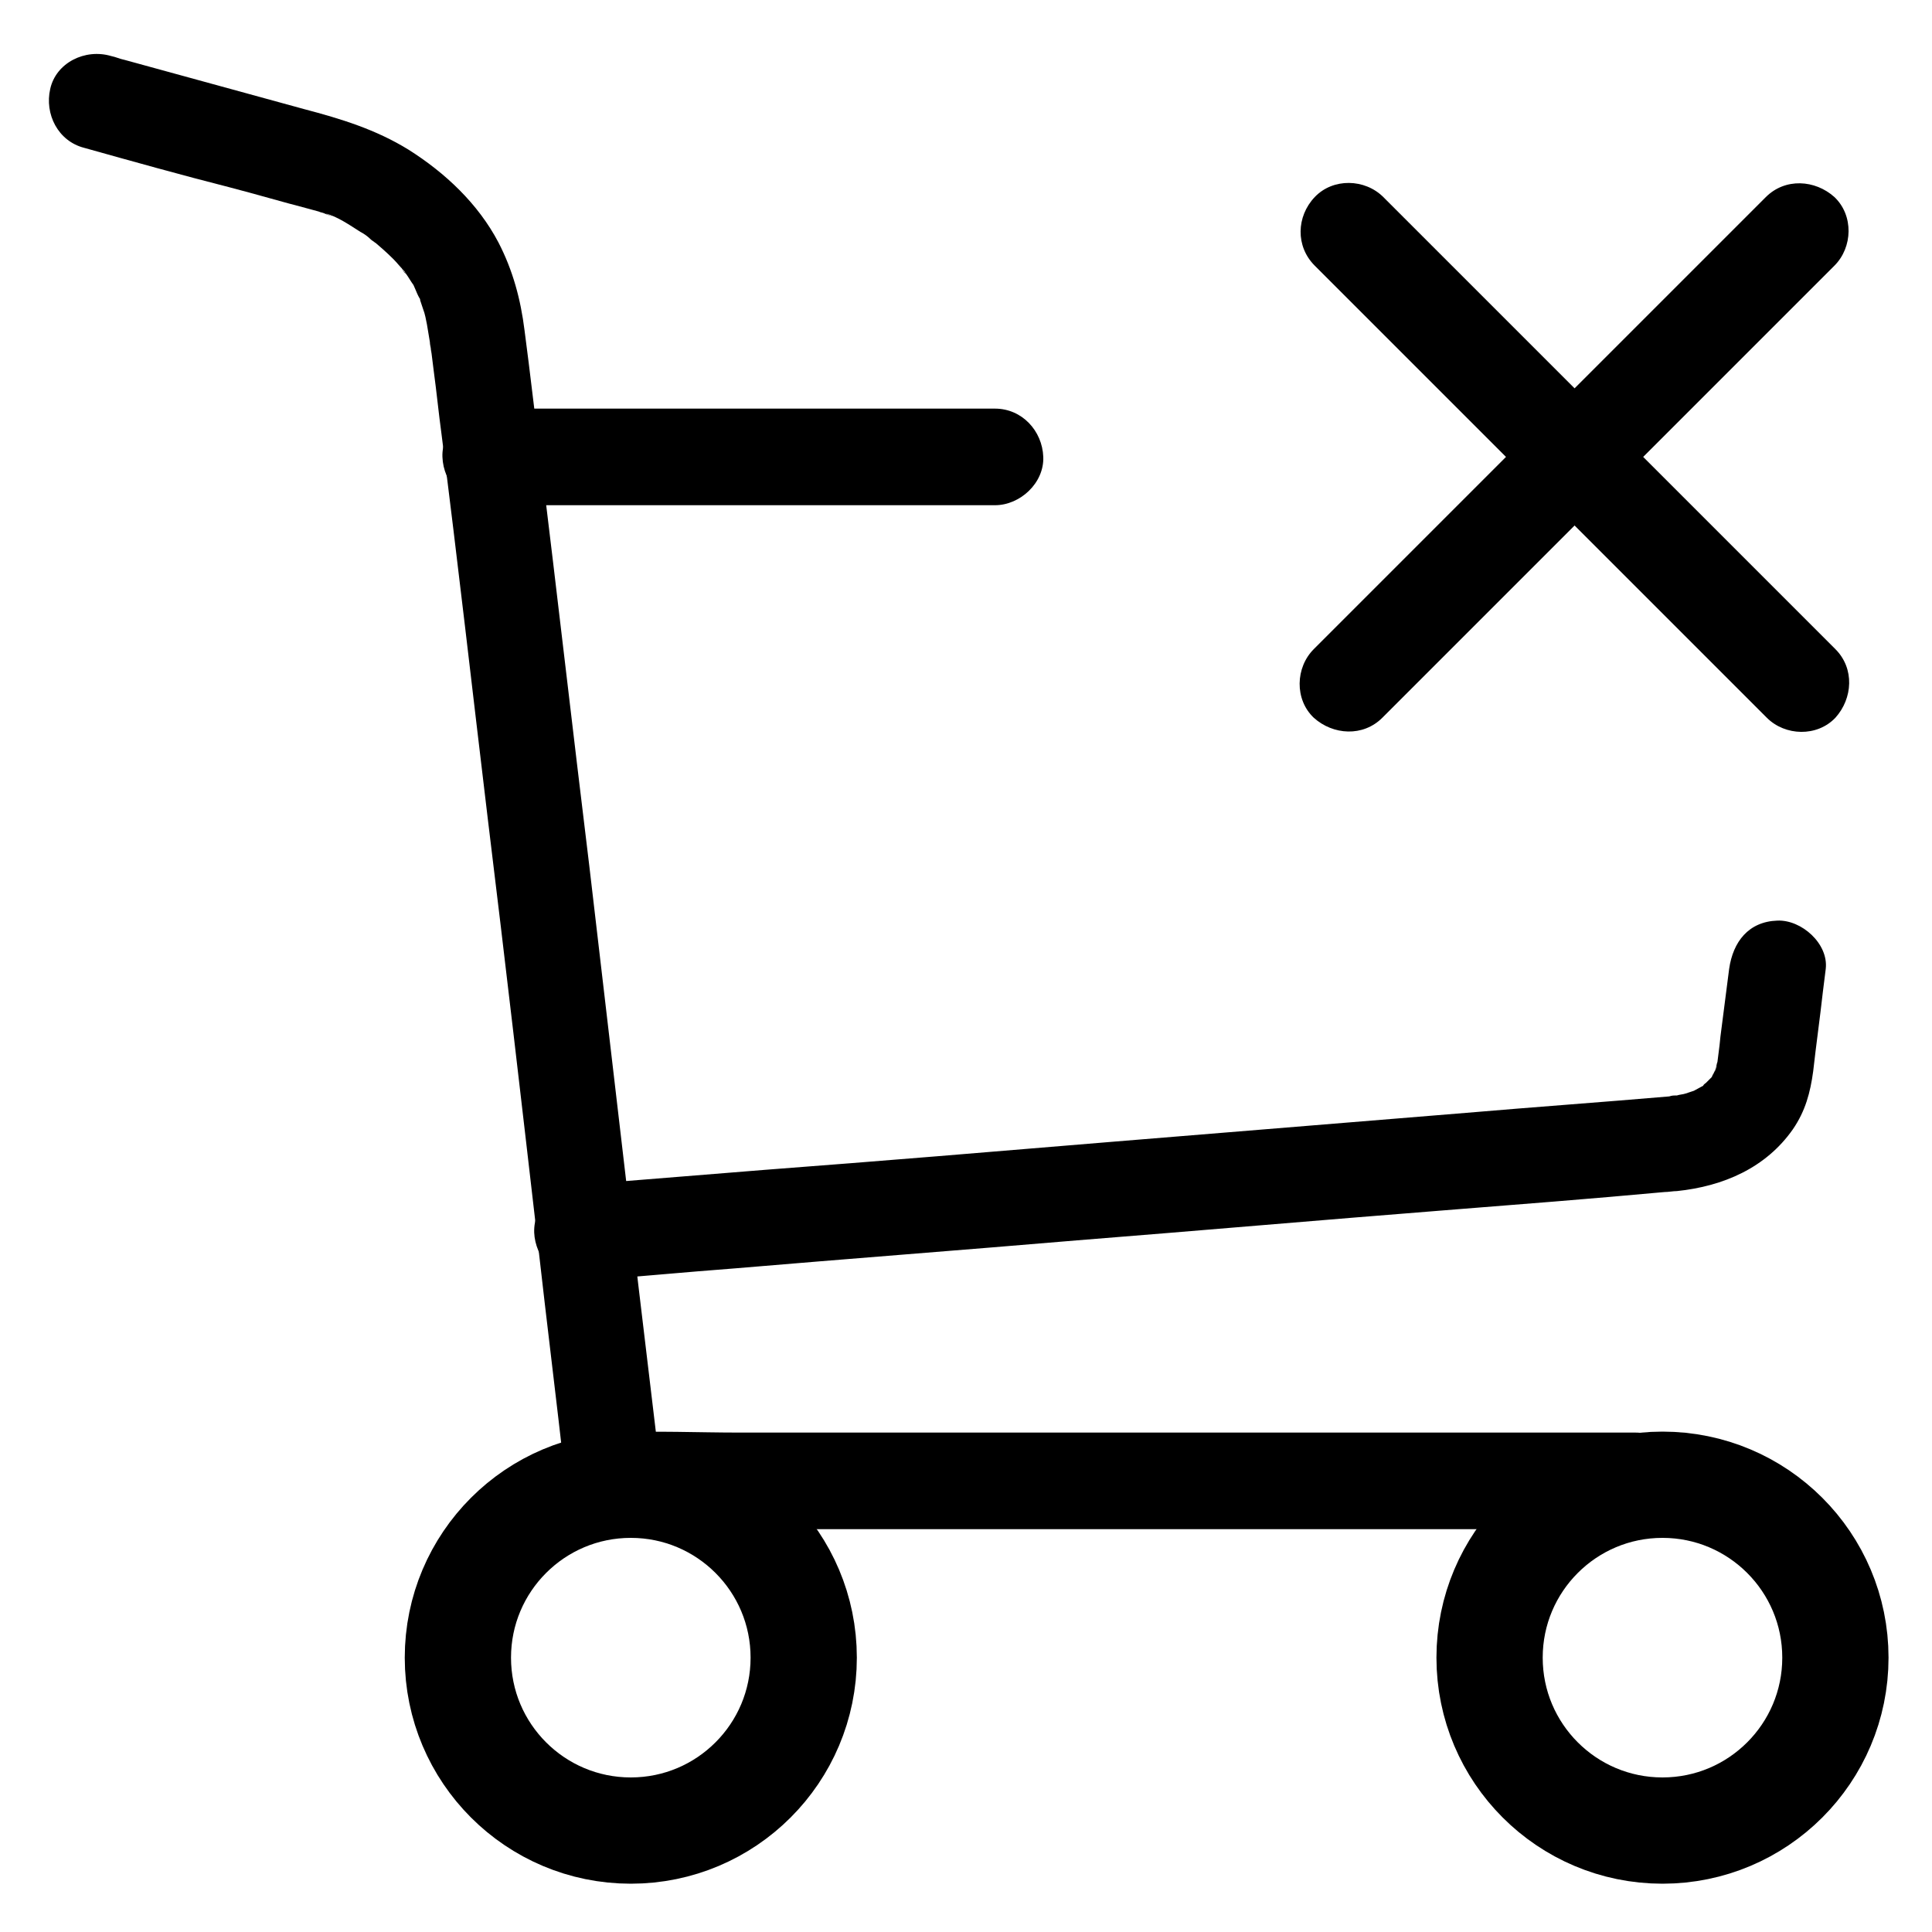 <?xml version="1.0" encoding="utf-8"?>
<!-- Generator: Adobe Illustrator 23.1.1, SVG Export Plug-In . SVG Version: 6.00 Build 0)  -->
<svg version="1.1" id="Capa_3" xmlns="http://www.w3.org/2000/svg" xmlns:xlink="http://www.w3.org/1999/xlink" x="0px" y="0px"
	 viewBox="0 0 200 200" style="enable-background:new 0 0 200 200;" xml:space="preserve">
<style type="text/css">
	.st0{fill:none;stroke:#000000;stroke-width:11;stroke-miterlimit:10;}
</style>
<g>
	<g>
		<path d="M136.1,27.5c5.3,5.3,10.5,10.5,15.8,15.8c8.4,8.4,16.8,16.8,25.2,25.2c1.9,1.9,3.8,3.8,5.8,5.8c1.9,1.9,5.2,2,7.1,0
			c1.8-2,2-5.1,0-7.1c-5.3-5.3-10.5-10.5-15.8-15.8c-8.4-8.4-16.8-16.8-25.2-25.2c-1.9-1.9-3.8-3.8-5.8-5.8c-1.9-1.9-5.2-2-7.1,0
			C134.2,22.4,134.1,25.5,136.1,27.5L136.1,27.5z"/>
	</g>
</g>
<g>
	<g>
		<path d="M182.8,20.4c-5.3,5.3-10.5,10.5-15.8,15.8c-8.4,8.4-16.8,16.8-25.2,25.2c-1.9,1.9-3.8,3.8-5.8,5.8c-1.9,1.9-2,5.2,0,7.1
			c2,1.8,5.1,2,7.1,0c5.3-5.3,10.5-10.5,15.8-15.8c8.4-8.4,16.8-16.8,25.2-25.2c1.9-1.9,3.8-3.8,5.8-5.8c1.9-1.9,2-5.2,0-7.1
			C187.9,18.6,184.8,18.4,182.8,20.4L182.8,20.4z"/>
	</g>
</g>
<g>
	<g>
		<path d="M8.7,15.3c5,1.4,10,2.8,15.1,4.1c2.7,0.7,5.4,1.5,8.1,2.2c0.4,0.1,0.7,0.2,1.1,0.3c0.2,0.1,0.4,0.1,0.6,0.2
			c0.2,0.1,0.3,0.1,0.5,0.2c0.1,0,0.2,0.1,0.3,0.1c0.7,0.3-0.7-0.3-0.7-0.3c1.2,0.3,2.5,1.2,3.6,1.9c0.4,0.2,0.8,0.5,1.1,0.8
			c0.1,0.1,0.3,0.2,0.4,0.3c0.8,0.5-1-0.8-0.2-0.2c0.7,0.6,1.4,1.2,2.1,1.9c0.4,0.4,0.7,0.8,1.1,1.2c0.3,0.3,0.2,0.6-0.3-0.4
			c0.1,0.2,0.3,0.5,0.5,0.7c0.3,0.4,0.5,0.8,0.8,1.2c0.2,0.4,0.5,1.3,0.8,1.6c-0.1-0.2-0.2-0.4-0.3-0.6c0.1,0.2,0.2,0.4,0.2,0.6
			c0.1,0.3,0.2,0.6,0.3,0.9c0.2,0.5,0.3,1.1,0.4,1.6c0.1,0.6,0.2,1.2,0.3,1.8c0,0.3,0.1,0.6,0.1,0.8c0.2,1.3-0.2-1.6,0-0.2
			c0.1,0.8,0.2,1.6,0.3,2.4c0.3,2.2,0.5,4.3,0.8,6.5c1.7,13.3,3.2,26.6,4.8,39.9c1.8,14.7,3.5,29.4,5.2,44.1c0.9,8,1.9,16,2.8,24
			c0,0.1,0,0.2,0,0.4c0.3,2.7,2,5,5,5c3.5,0,7,0,10.5,0c8.4,0,16.8,0,25.3,0c10.2,0,20.4,0,30.6,0c8.8,0,17.6,0,26.4,0
			c4.3,0,8.5,0.1,12.8,0c0.1,0,0.1,0,0.2,0c2.6,0,5.1-2.3,5-5c-0.1-2.7-2.2-5-5-5c-3.5,0-7,0-10.5,0c-8.4,0-16.8,0-25.3,0
			c-10.2,0-20.4,0-30.6,0c-8.8,0-17.6,0-26.4,0c-4.2,0-8.6-0.2-12.8,0c-0.1,0-0.1,0-0.2,0c1.7,1.7,3.3,3.3,5,5
			c-0.8-6.7-1.6-13.4-2.4-20.1c-1.7-14.5-3.4-29-5.1-43.6c-1.7-13.9-3.3-27.9-5-41.8c-0.6-4.5-1.1-9.1-1.7-13.6
			c-0.4-3.2-1.2-6.2-2.7-9.1c-2.1-4-5.5-7.2-9.3-9.6c-3.4-2.1-7-3.2-10.8-4.2c-6.2-1.7-12.4-3.4-18.6-5.1c-0.5-0.1-0.9-0.3-1.4-0.4
			C8.8,5,5.8,6.5,5.2,9.2C4.6,11.8,6,14.6,8.7,15.3L8.7,15.3z"/>
	</g>
</g>
<g>
	<g>
		<path d="M103,42.3c-5.9,0-11.8,0-17.6,0c-9.4,0-18.7,0-28.1,0c-2.2,0-4.3,0-6.5,0c-2.6,0-5.1,2.3-5,5c0.1,2.7,2.2,5,5,5
			c5.9,0,11.8,0,17.6,0c9.4,0,18.7,0,28.1,0c2.2,0,4.3,0,6.5,0c2.6,0,5.1-2.3,5-5C107.9,44.6,105.8,42.3,103,42.3L103,42.3z"/>
	</g>
</g>
<g>
	<g>
		<path d="M179,100.3c-0.3,2.3-0.6,4.7-0.9,7c-0.1,1.2-0.3,2.3-0.4,3.5c-0.1,1.1,0.2-1,0.1-0.9c-0.1,0.2-0.1,0.5-0.2,0.7
			c-0.1,0.2-0.1,0.4-0.2,0.5c0.1-0.3,0.6-1.3,0.2-0.4c-0.1,0.3-0.3,0.5-0.4,0.8c-0.1,0.1-0.1,0.2-0.2,0.3c-0.4,0.7,0.9-1,0.2-0.3
			c-0.2,0.2-0.5,0.5-0.7,0.7c-0.6,0.6,0.9-0.6,0.3-0.2c-0.2,0.1-0.4,0.2-0.5,0.4c-0.4,0.2-0.7,0.4-1.1,0.6c-0.6,0.3,1.2-0.4,0.2-0.1
			c-0.3,0.1-0.6,0.2-0.9,0.3c-0.3,0.1-0.6,0.1-0.9,0.2c-0.7,0.2,1.3-0.1,0,0c0,0,0,0,0,0c0,0-0.1,0-0.1,0c-0.2,0-0.4,0-0.7,0.1
			c-7,0.6-14,1.1-21,1.7c-12.2,1-24.5,2-36.7,3c-12,1-24,2-35.9,2.9c-6.2,0.5-12.4,1-18.6,1.5c-0.1,0-0.2,0-0.3,0
			c-2.6,0.2-5.1,2.1-5,5c0.1,2.5,2.2,5.2,5,5c5.3-0.4,10.5-0.9,15.8-1.3c11.8-1,23.6-1.9,35.4-2.9c12.6-1,25.2-2.1,37.9-3.1
			c7.6-0.6,15.3-1.2,22.9-1.9c0.4,0,0.9-0.1,1.3-0.1c4.8-0.5,9.2-2.4,12-6.4c1.3-1.9,1.8-3.8,2.1-6c0.3-2.7,0.7-5.5,1-8.2
			c0.1-0.8,0.2-1.6,0.3-2.4c0.3-2.6-2.5-5.1-5-5C181,95.4,179.4,97.5,179,100.3L179,100.3z"/>
	</g>
</g>
<circle class="st0" cx="65.3" cy="171.6" r="17.9"/>
<circle class="st0" cx="172.1" cy="171.6" r="17.9"/>
</svg>
